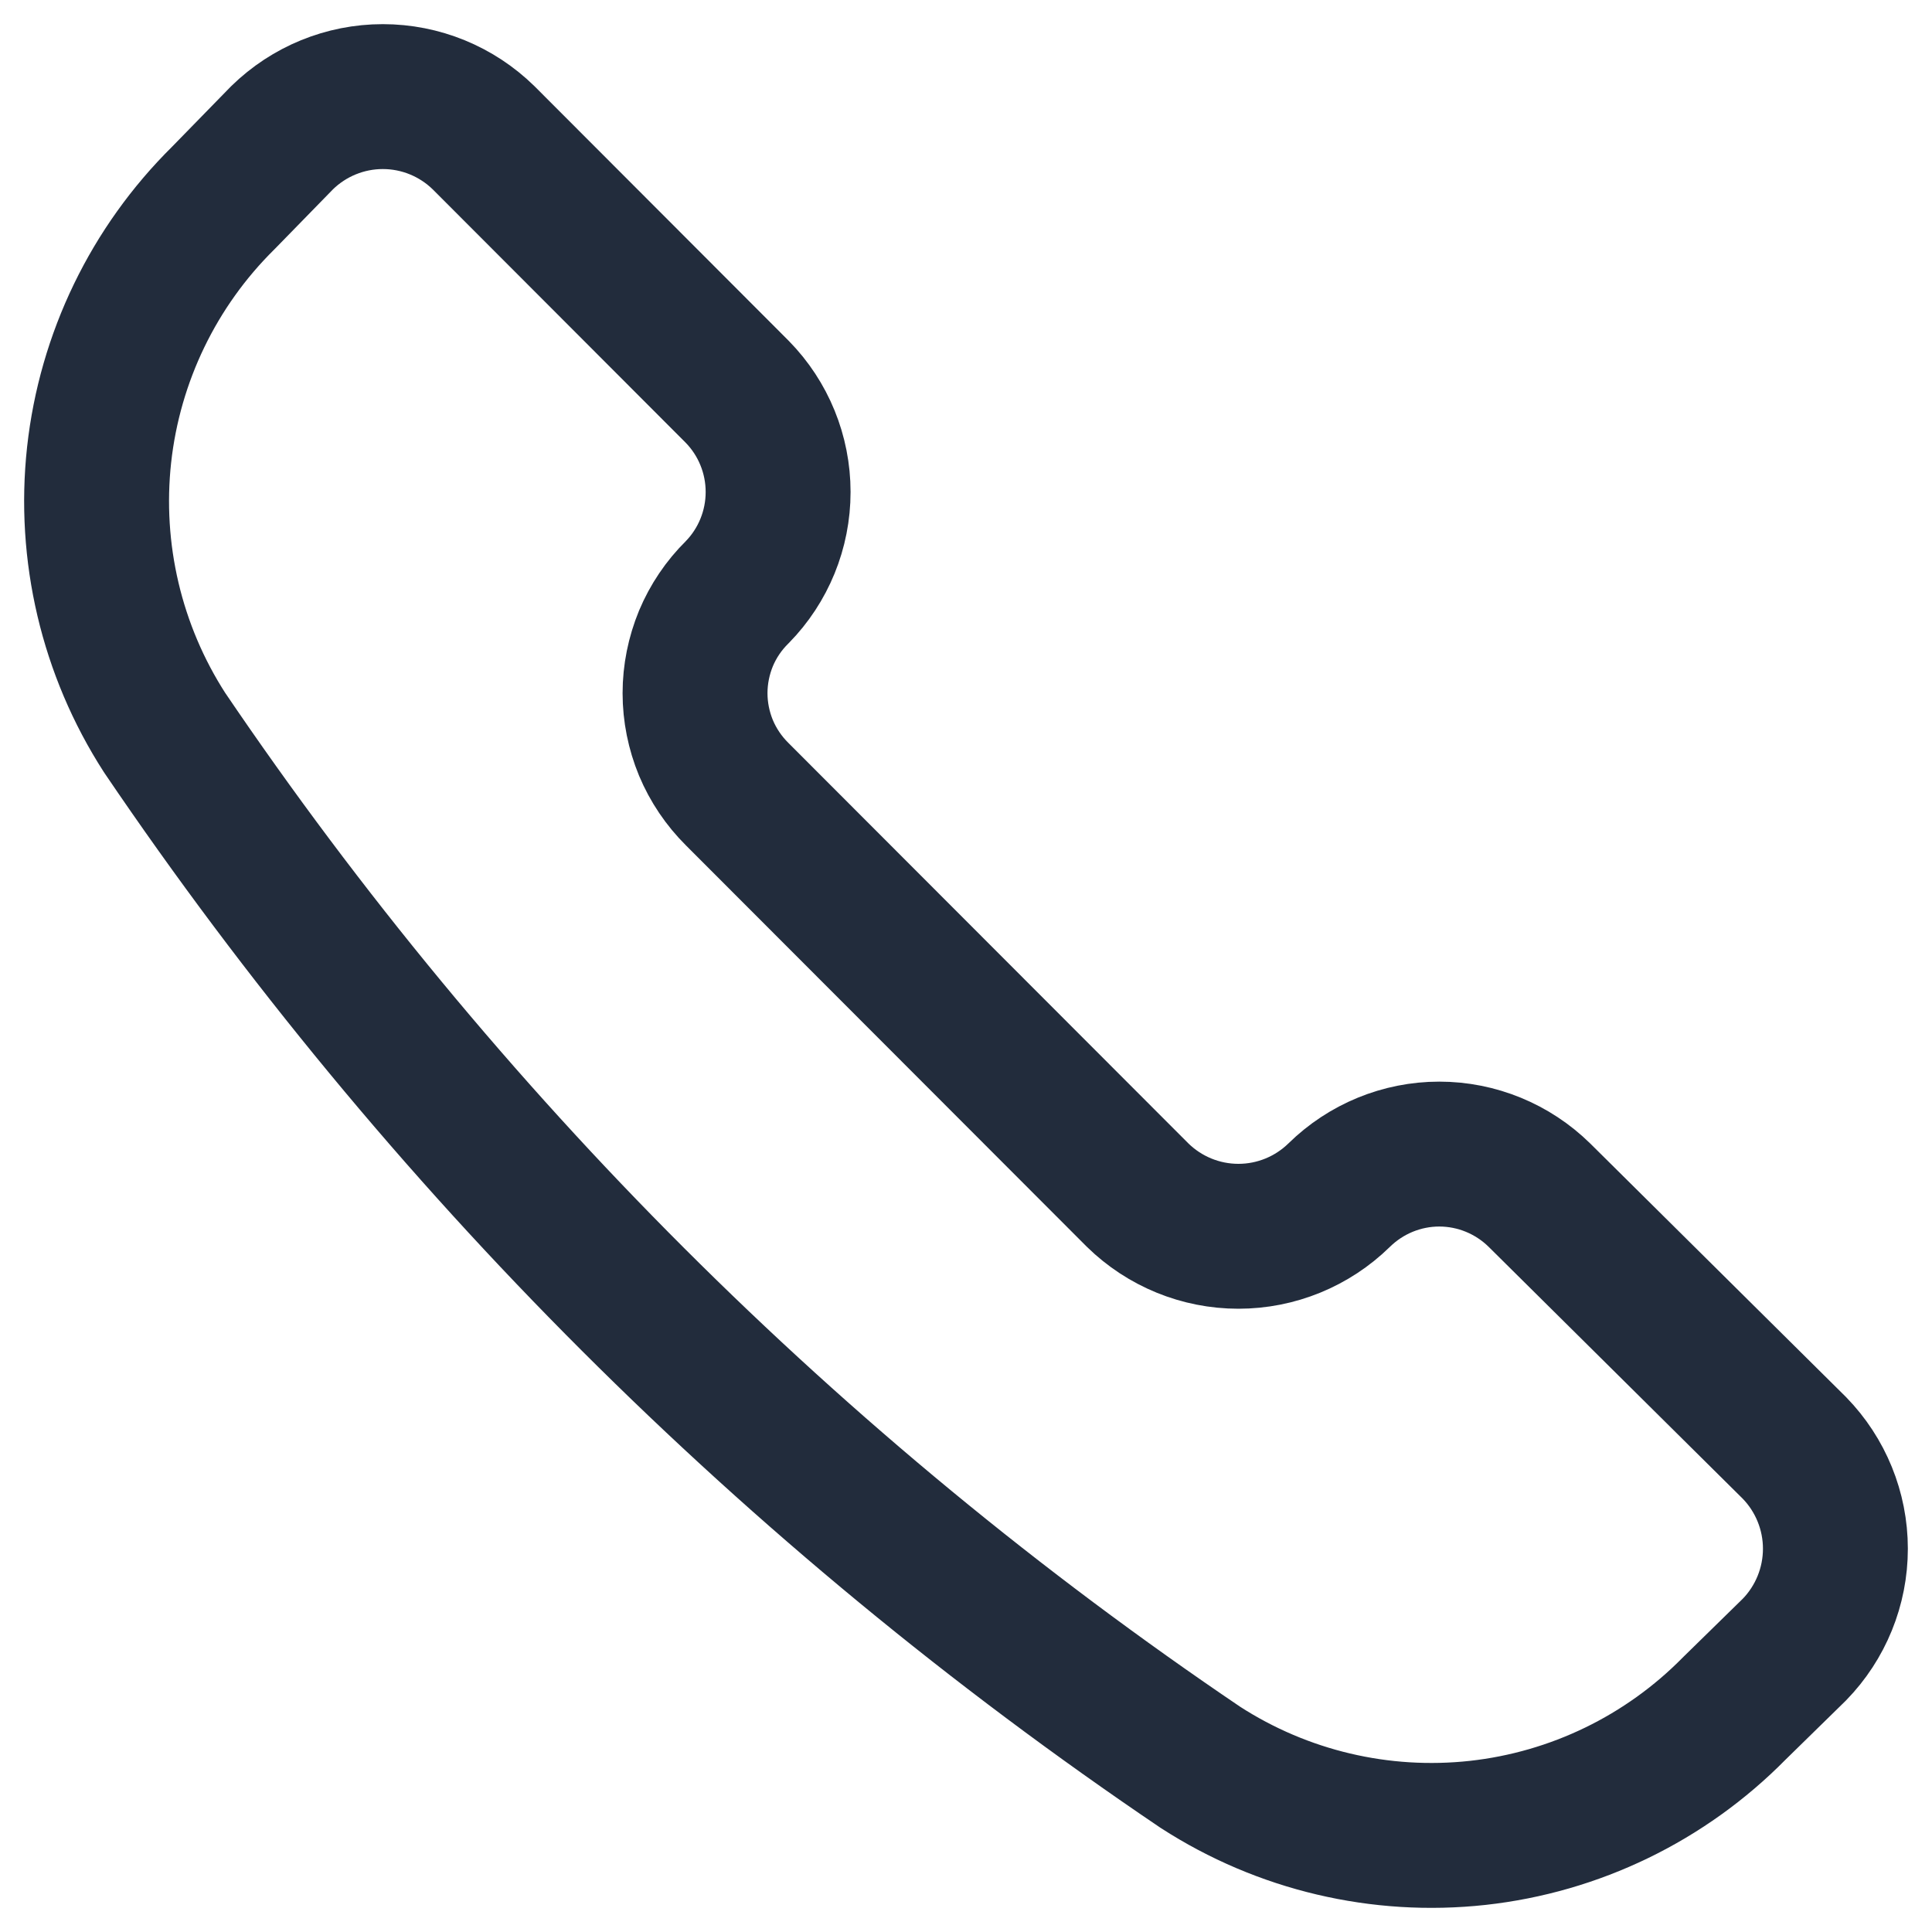 <svg width="20" height="20" viewBox="0 0 20 20" fill="none" xmlns="http://www.w3.org/2000/svg">
<g clip-path="url(#clip0_1260_165)">
<path d="M12.426 18.295C13.277 18.845 14.291 19.084 15.297 18.974C16.304 18.863 17.242 18.408 17.953 17.686L18.575 17.077C18.847 16.798 19 16.423 19 16.032C19 15.642 18.847 15.267 18.575 14.988L15.936 12.372C15.659 12.1 15.287 11.947 14.899 11.947C14.512 11.947 14.14 12.1 13.863 12.372C13.584 12.645 13.21 12.798 12.82 12.798C12.43 12.798 12.056 12.645 11.777 12.372L7.631 8.221C7.493 8.084 7.383 7.921 7.308 7.742C7.234 7.563 7.195 7.37 7.195 7.176C7.195 6.981 7.234 6.789 7.308 6.609C7.383 6.43 7.493 6.267 7.631 6.131C7.903 5.854 8.055 5.481 8.055 5.093C8.055 4.705 7.903 4.332 7.631 4.055L5.006 1.426C4.727 1.153 4.353 1 3.963 1C3.573 1 3.199 1.153 2.92 1.426L2.312 2.049C1.591 2.761 1.137 3.7 1.026 4.708C0.916 5.716 1.155 6.732 1.704 7.584C4.564 11.806 8.203 15.441 12.426 18.295Z" stroke="#222c3c" stroke-width="1.5" stroke-linecap="round" stroke-linejoin="round"/>
</g>
<defs>
<clipPath id="clip0_1260_165">
<rect width="20" height="20" fill="white"/>
</clipPath>
</defs>
</svg>

